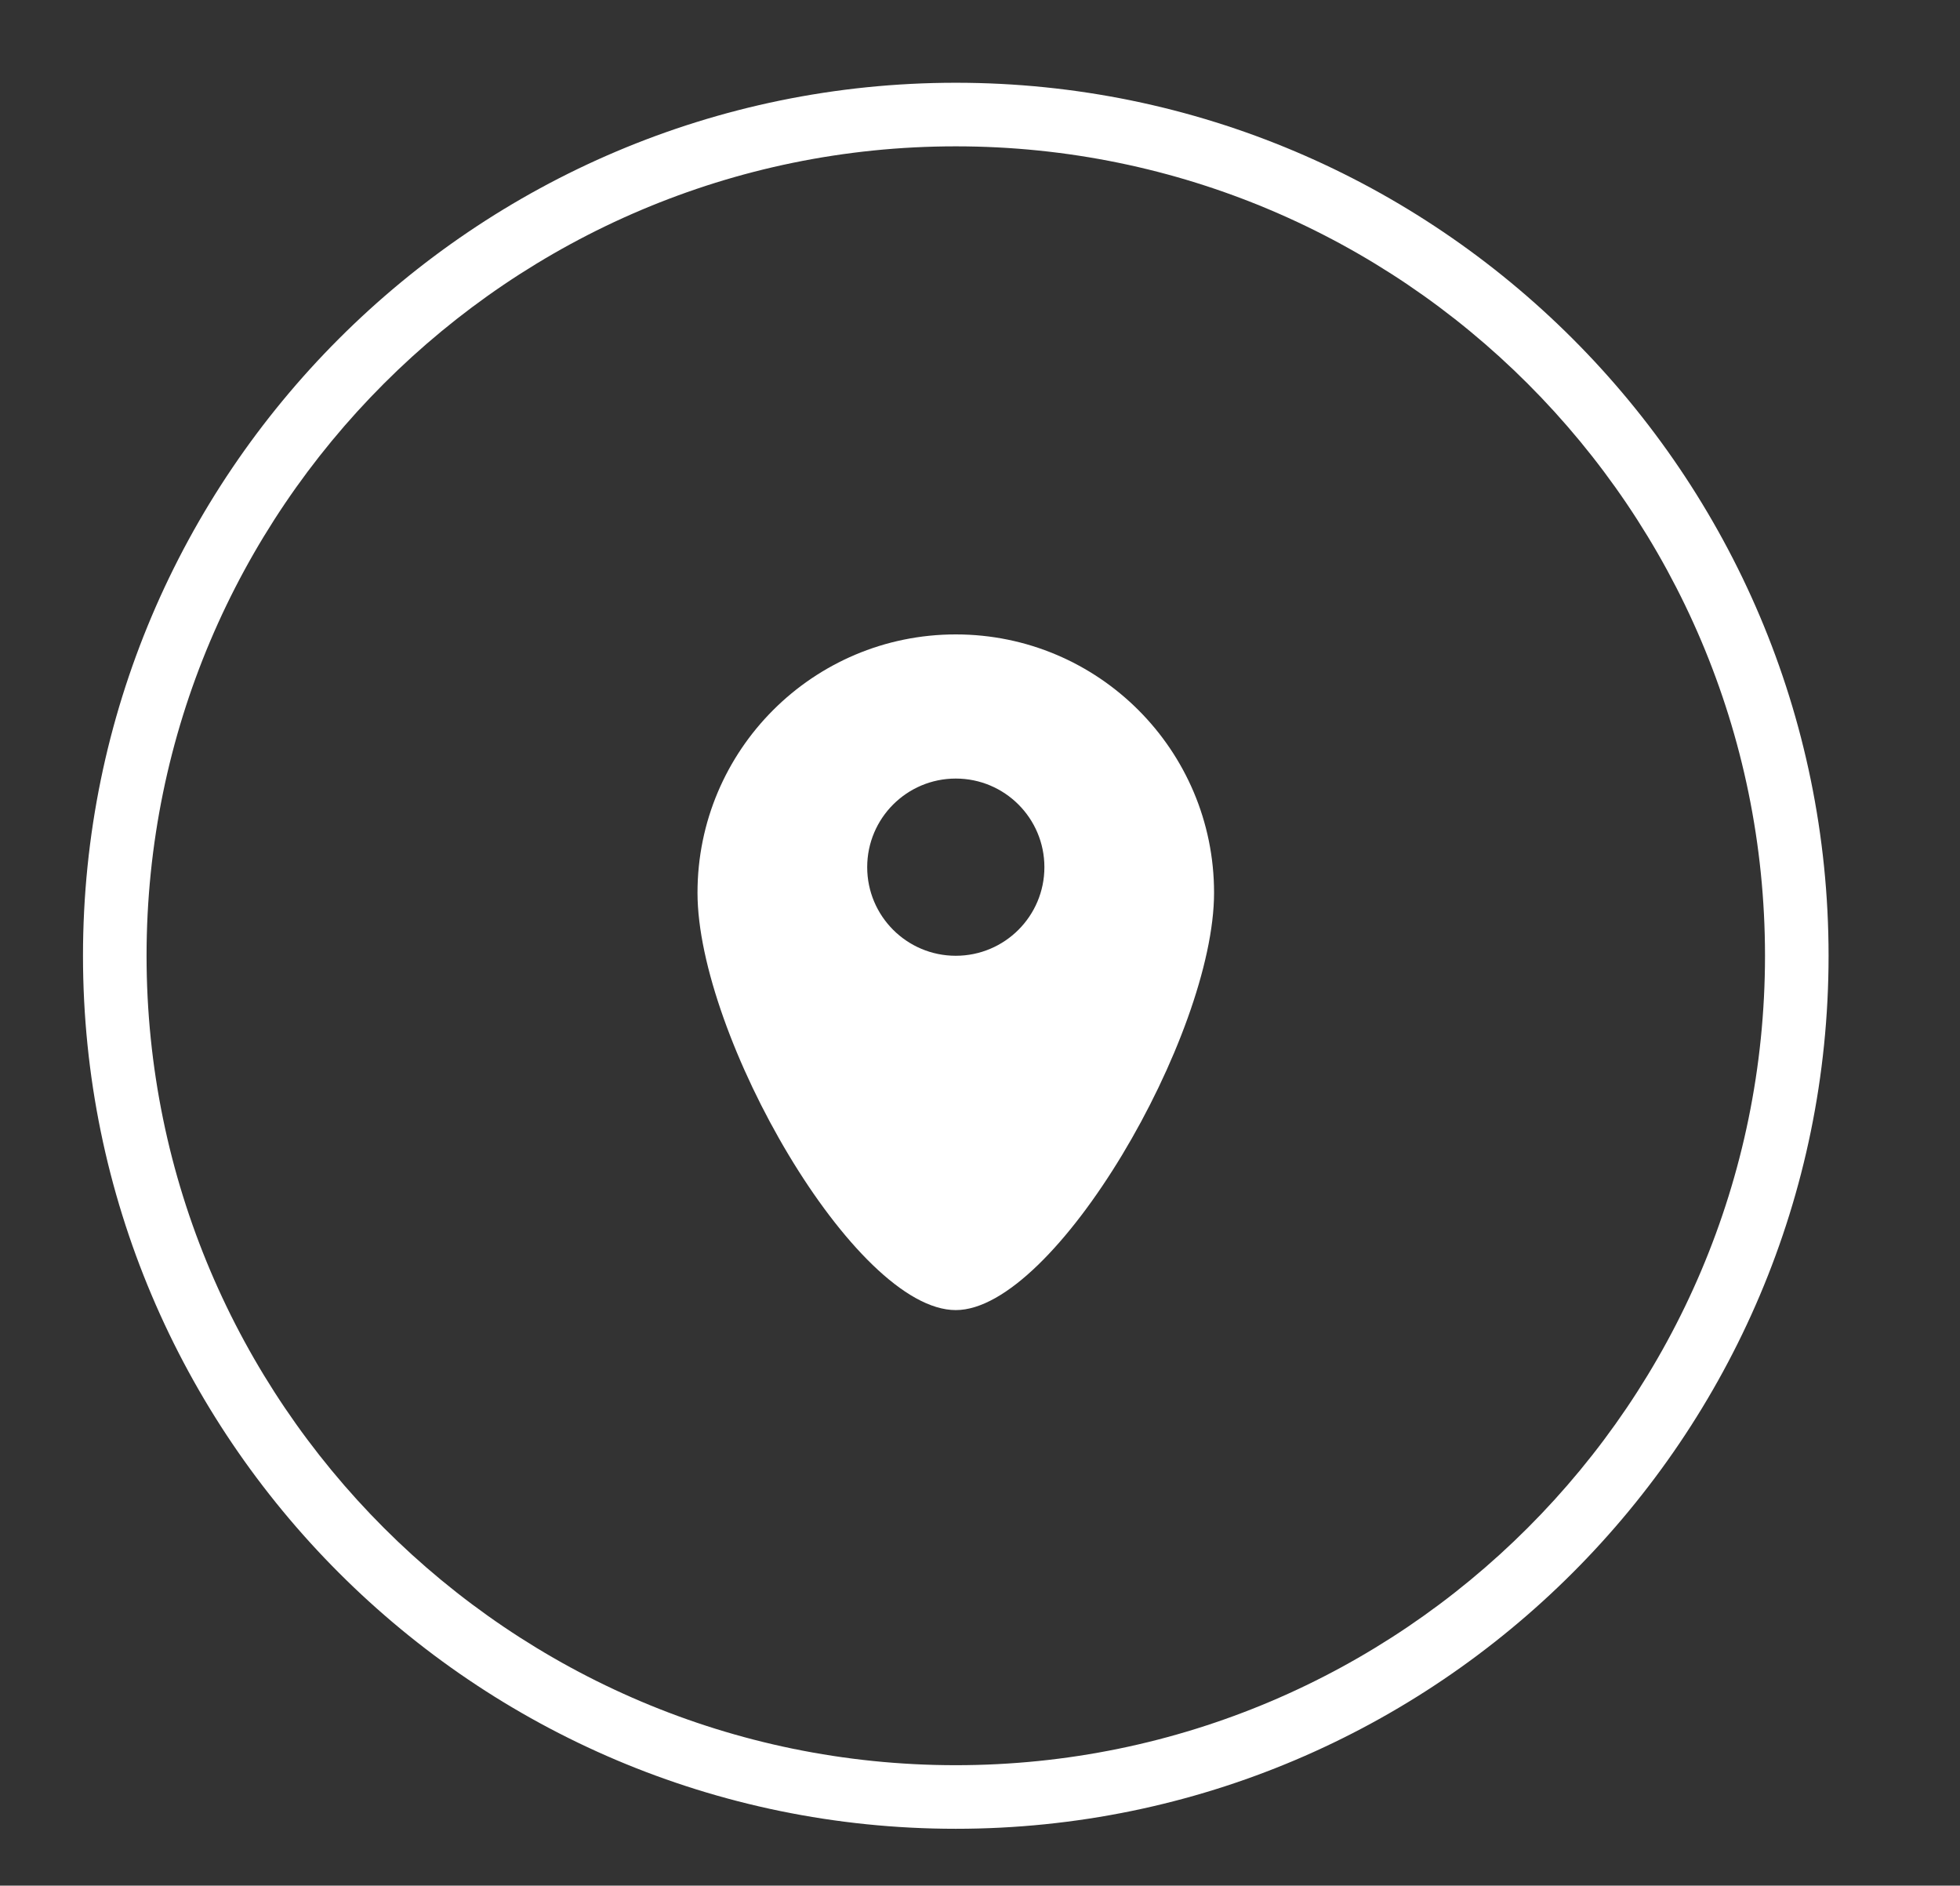 <?xml version="1.0" encoding="utf-8"?>
<!-- Generator: Adobe Illustrator 16.0.0, SVG Export Plug-In . SVG Version: 6.00 Build 0)  -->
<!DOCTYPE svg PUBLIC "-//W3C//DTD SVG 1.1//EN" "http://www.w3.org/Graphics/SVG/1.1/DTD/svg11.dtd">
<svg version="1.1" id="Layer_1" xmlns="http://www.w3.org/2000/svg" xmlns:xlink="http://www.w3.org/1999/xlink" x="0px" y="0px"
	 width="61.666px" height="59.312px" viewBox="0 0 61.666 59.312" enable-background="new 0 0 61.666 59.312" xml:space="preserve">
<rect x="0" y="0" width="61.666" height="59.312" fill="#333333" stroke="none"/>
<path fill="#FFFFFF" d="M30.071,19.955c-4.488,0-8.126,3.638-8.126,8.126s4.938,13.127,8.126,13.127
	c3.122,0,8.126-8.639,8.126-13.127S34.559,19.955,30.071,19.955z M30.071,30.063c-1.539,0-2.787-1.248-2.787-2.787
	s1.248-2.787,2.787-2.787c1.54,0,2.788,1.248,2.788,2.787S31.611,30.063,30.071,30.063z"/>
<g>
	<path fill="#FFFFFF" d="M30.071,57.523c-15.142,0-27.46-12.318-27.46-27.46s12.318-27.46,27.46-27.46s27.46,12.318,27.46,27.46
		S45.212,57.523,30.071,57.523z M30.071,4.603c-14.039,0-25.46,11.421-25.46,25.46s11.421,25.46,25.46,25.46
		s25.46-11.421,25.46-25.46S44.109,4.603,30.071,4.603z"/>
</g>
</svg>
